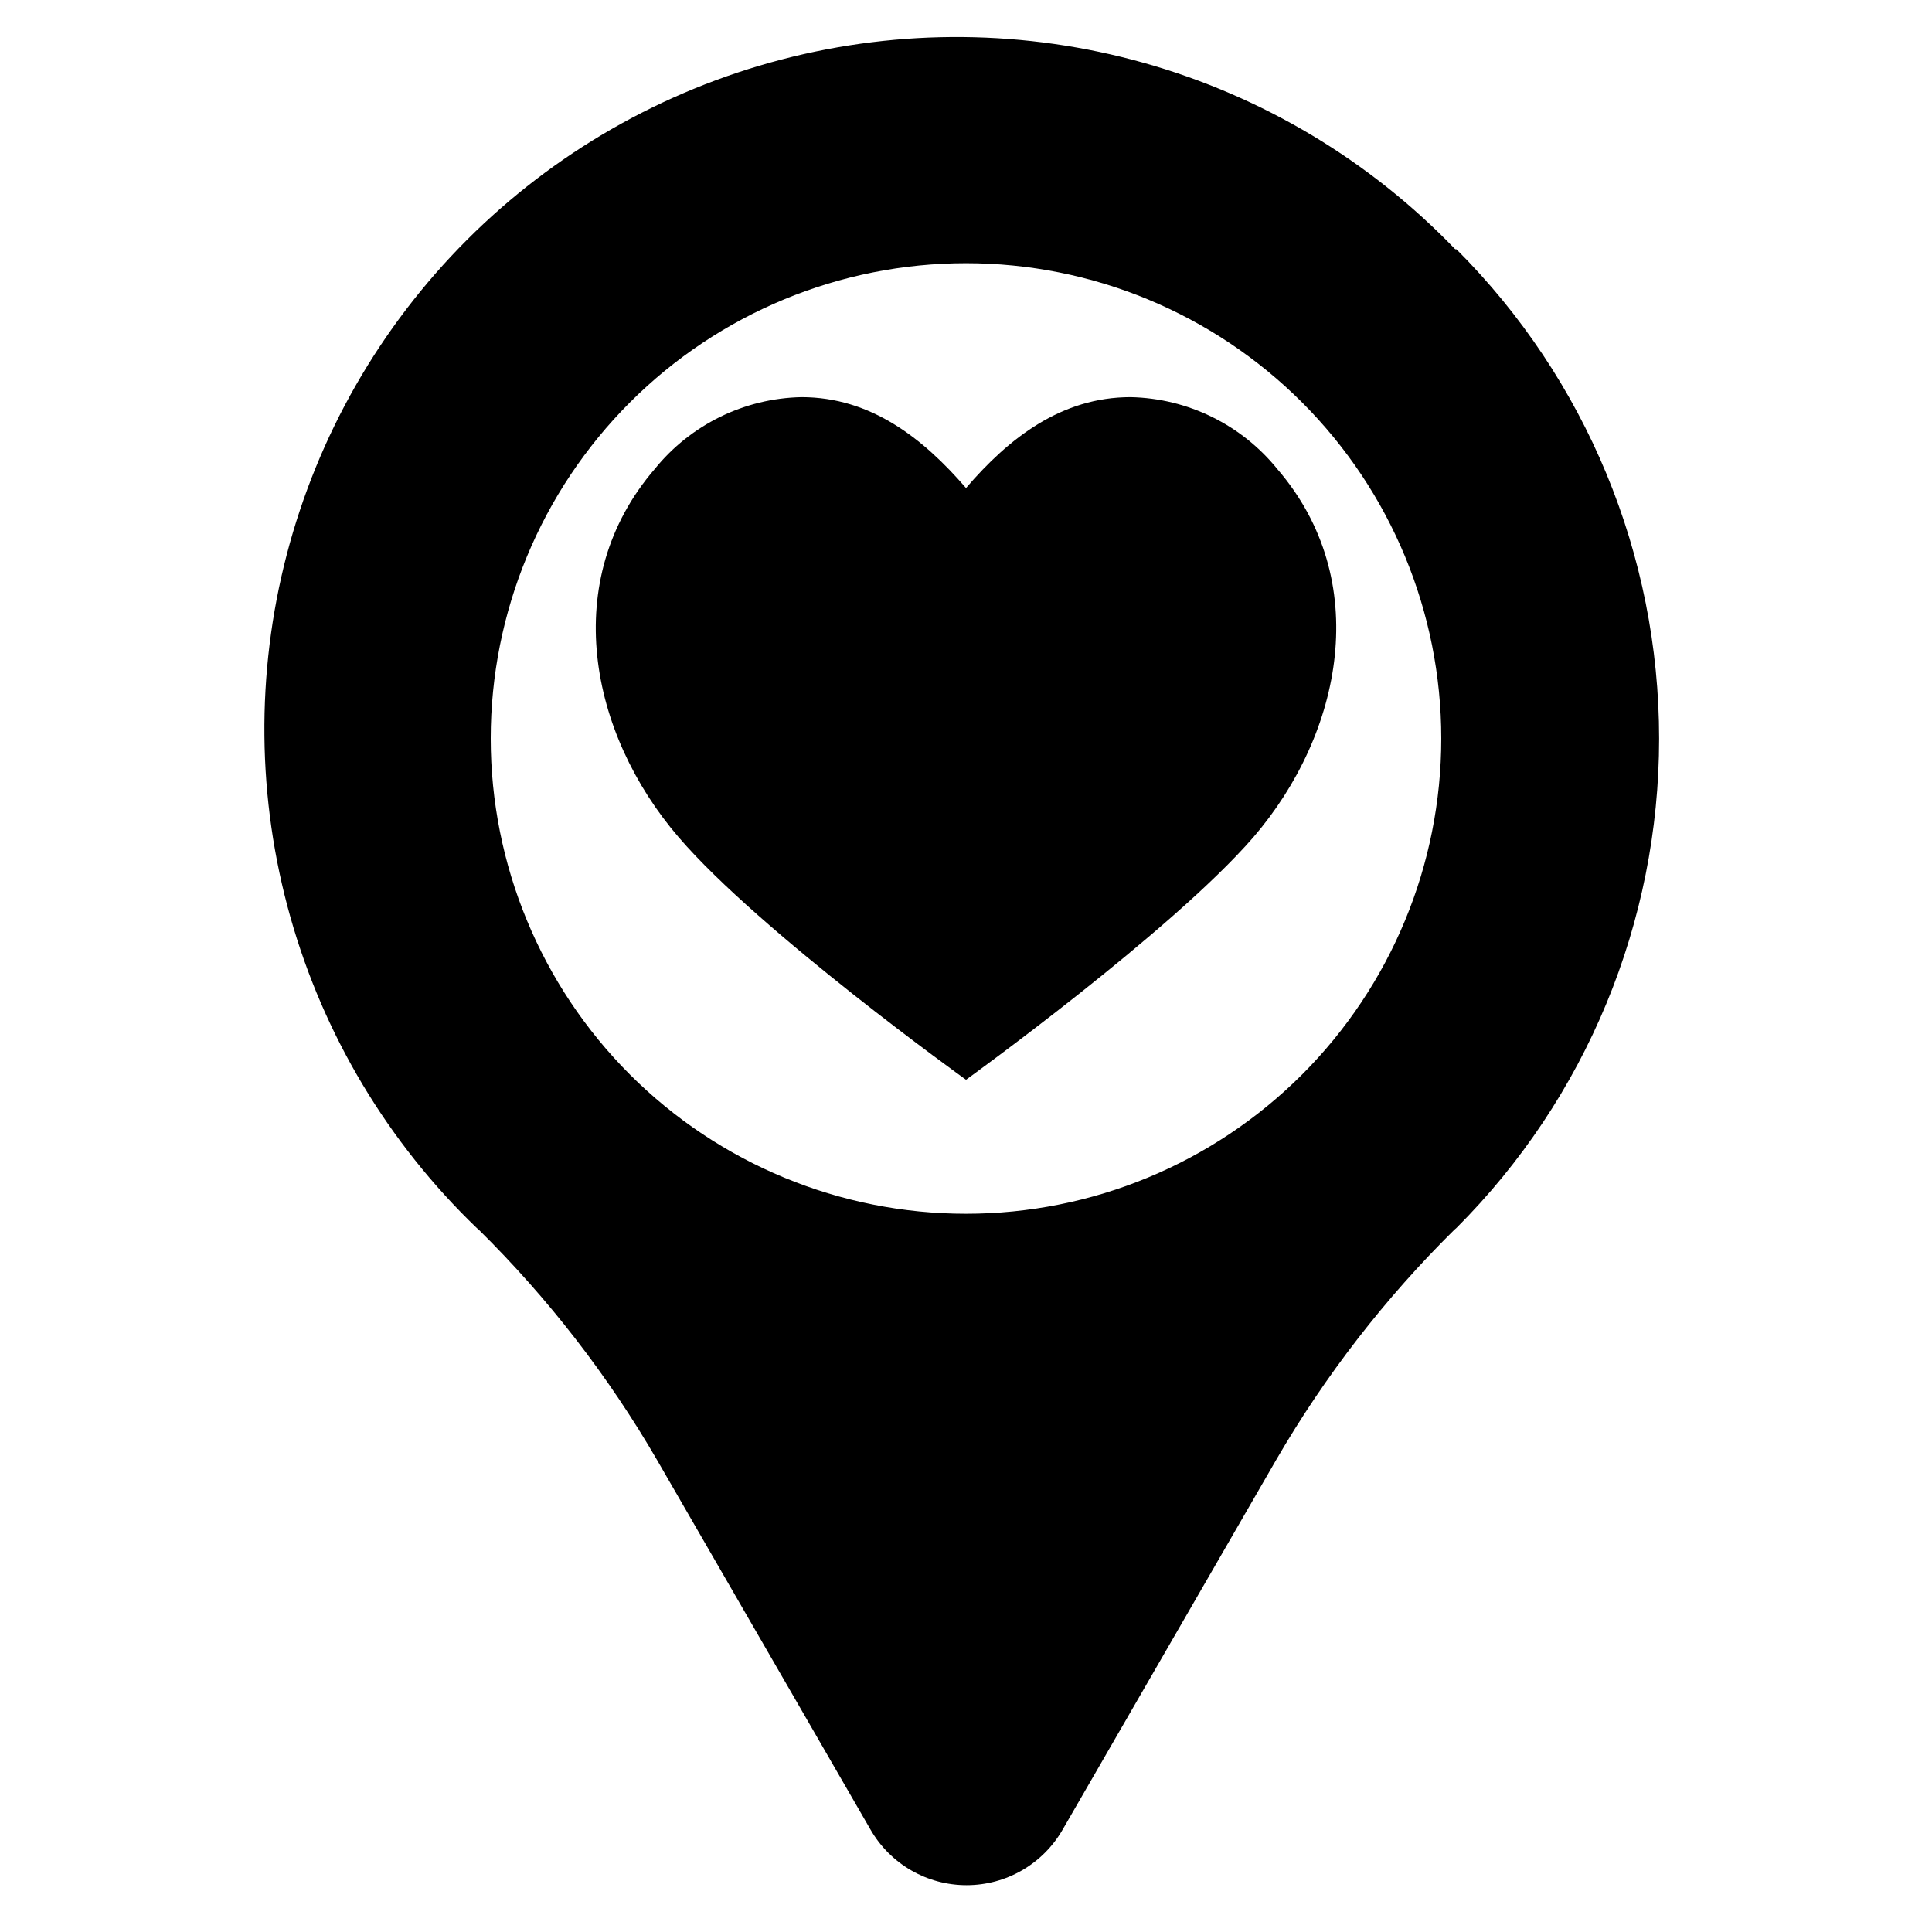 <?xml version="1.0" encoding="UTF-8"?>
<!-- Uploaded to: ICON Repo, www.svgrepo.com, Generator: ICON Repo Mixer Tools -->
<svg fill="#000000" width="800px" height="800px" version="1.1" viewBox="144 144 512 512" xmlns="http://www.w3.org/2000/svg">
 <g>
  <path d="m529.65 210.05c-22.605-23.488-51.059-40.531-82.438-49.367-31.375-8.84-64.543-9.156-96.082-0.914-31.539 8.238-60.316 24.73-83.363 47.785-23.047 23.055-39.531 51.832-47.762 83.375-8.227 31.543-7.902 64.711 0.945 96.082 8.848 31.375 25.898 59.824 49.395 82.422l0.551 0.473c18.379 18.152 34.262 38.668 47.23 61.008l56.602 98.008c5.246 9.082 14.938 14.676 25.426 14.676s20.18-5.594 25.426-14.676l56.602-98.008c12.969-22.34 28.852-42.855 47.23-61.008l0.551-0.473c34.395-34.398 53.719-81.047 53.719-129.69s-19.324-95.293-53.719-129.69zm-129.65 255.61c-33.406 0-65.441-13.27-89.062-36.891-23.621-23.621-36.891-55.66-36.891-89.062 0-33.406 13.27-65.441 36.891-89.062 23.621-23.621 55.656-36.891 89.062-36.891 33.402 0 65.441 13.27 89.059 36.891 23.621 23.621 36.891 55.656 36.891 89.062 0 33.402-13.27 65.441-36.891 89.062-23.617 23.621-55.656 36.891-89.059 36.891z"/>
  <path d="m482.5 268.3c-9.523-11.77-23.75-18.738-38.887-19.051-18.344 0-32.273 10.863-43.609 24.09-11.414-13.227-25.27-24.09-43.609-24.09h-0.004c-15.133 0.312-29.363 7.281-38.887 19.051-25.348 29.441-17.398 69.98 6.375 97.613 21.57 25.109 76.125 64.234 76.125 64.234s54.555-39.359 76.121-64.234c23.773-27.633 31.723-68.25 6.375-97.613z"/>
 </g>
</svg>